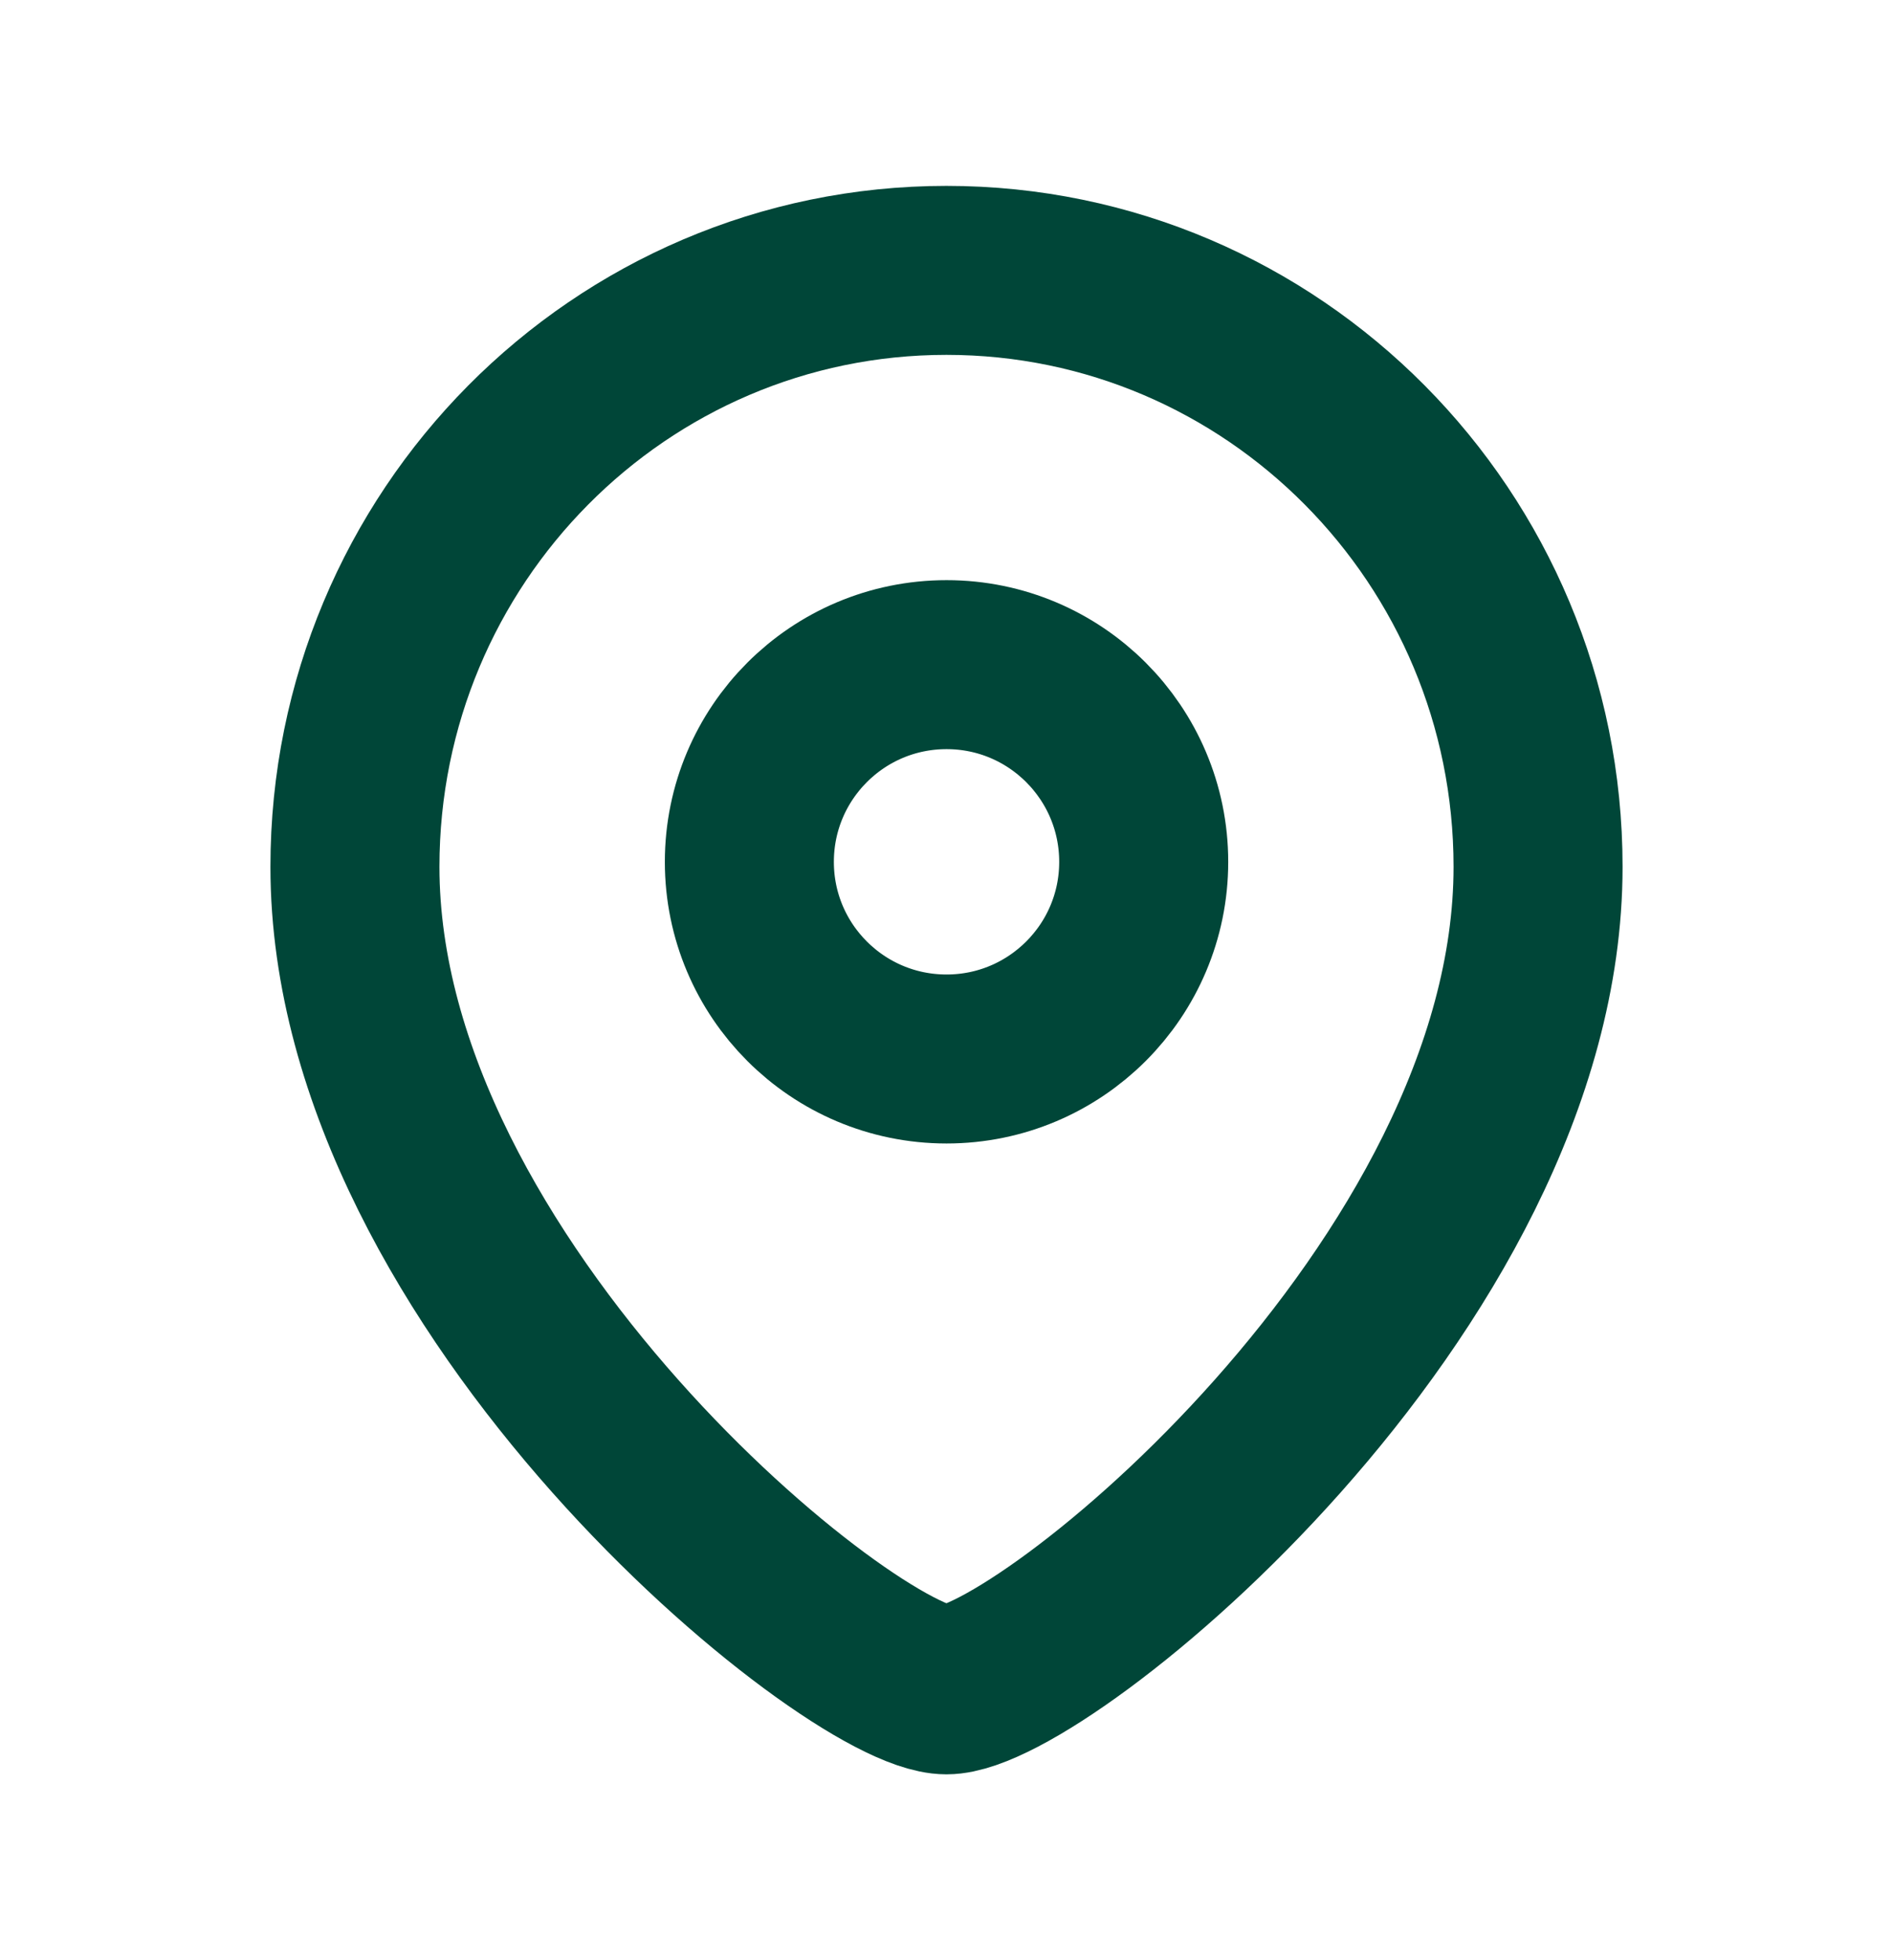 <svg width="28" height="29" viewBox="0 0 28 29" fill="none" xmlns="http://www.w3.org/2000/svg">
<path fill-rule="evenodd" clip-rule="evenodd" d="M16.917 12.751C16.917 11.139 15.611 9.833 14.001 9.833C12.389 9.833 11.084 11.139 11.084 12.751C11.084 14.361 12.389 15.667 14.001 15.667C15.611 15.667 16.917 14.361 16.917 12.751Z" stroke="#004638" stroke-width="2.5" stroke-linecap="round" stroke-linejoin="round"/>
<path fill-rule="evenodd" clip-rule="evenodd" d="M13.999 25C12.601 25 5.25 19.048 5.25 12.824C5.25 7.951 9.167 4 13.999 4C18.832 4 22.75 7.951 22.75 12.824C22.75 19.048 15.398 25 13.999 25Z" stroke="#004638" stroke-width="2.5" stroke-linecap="round" stroke-linejoin="round"/>
</svg>

